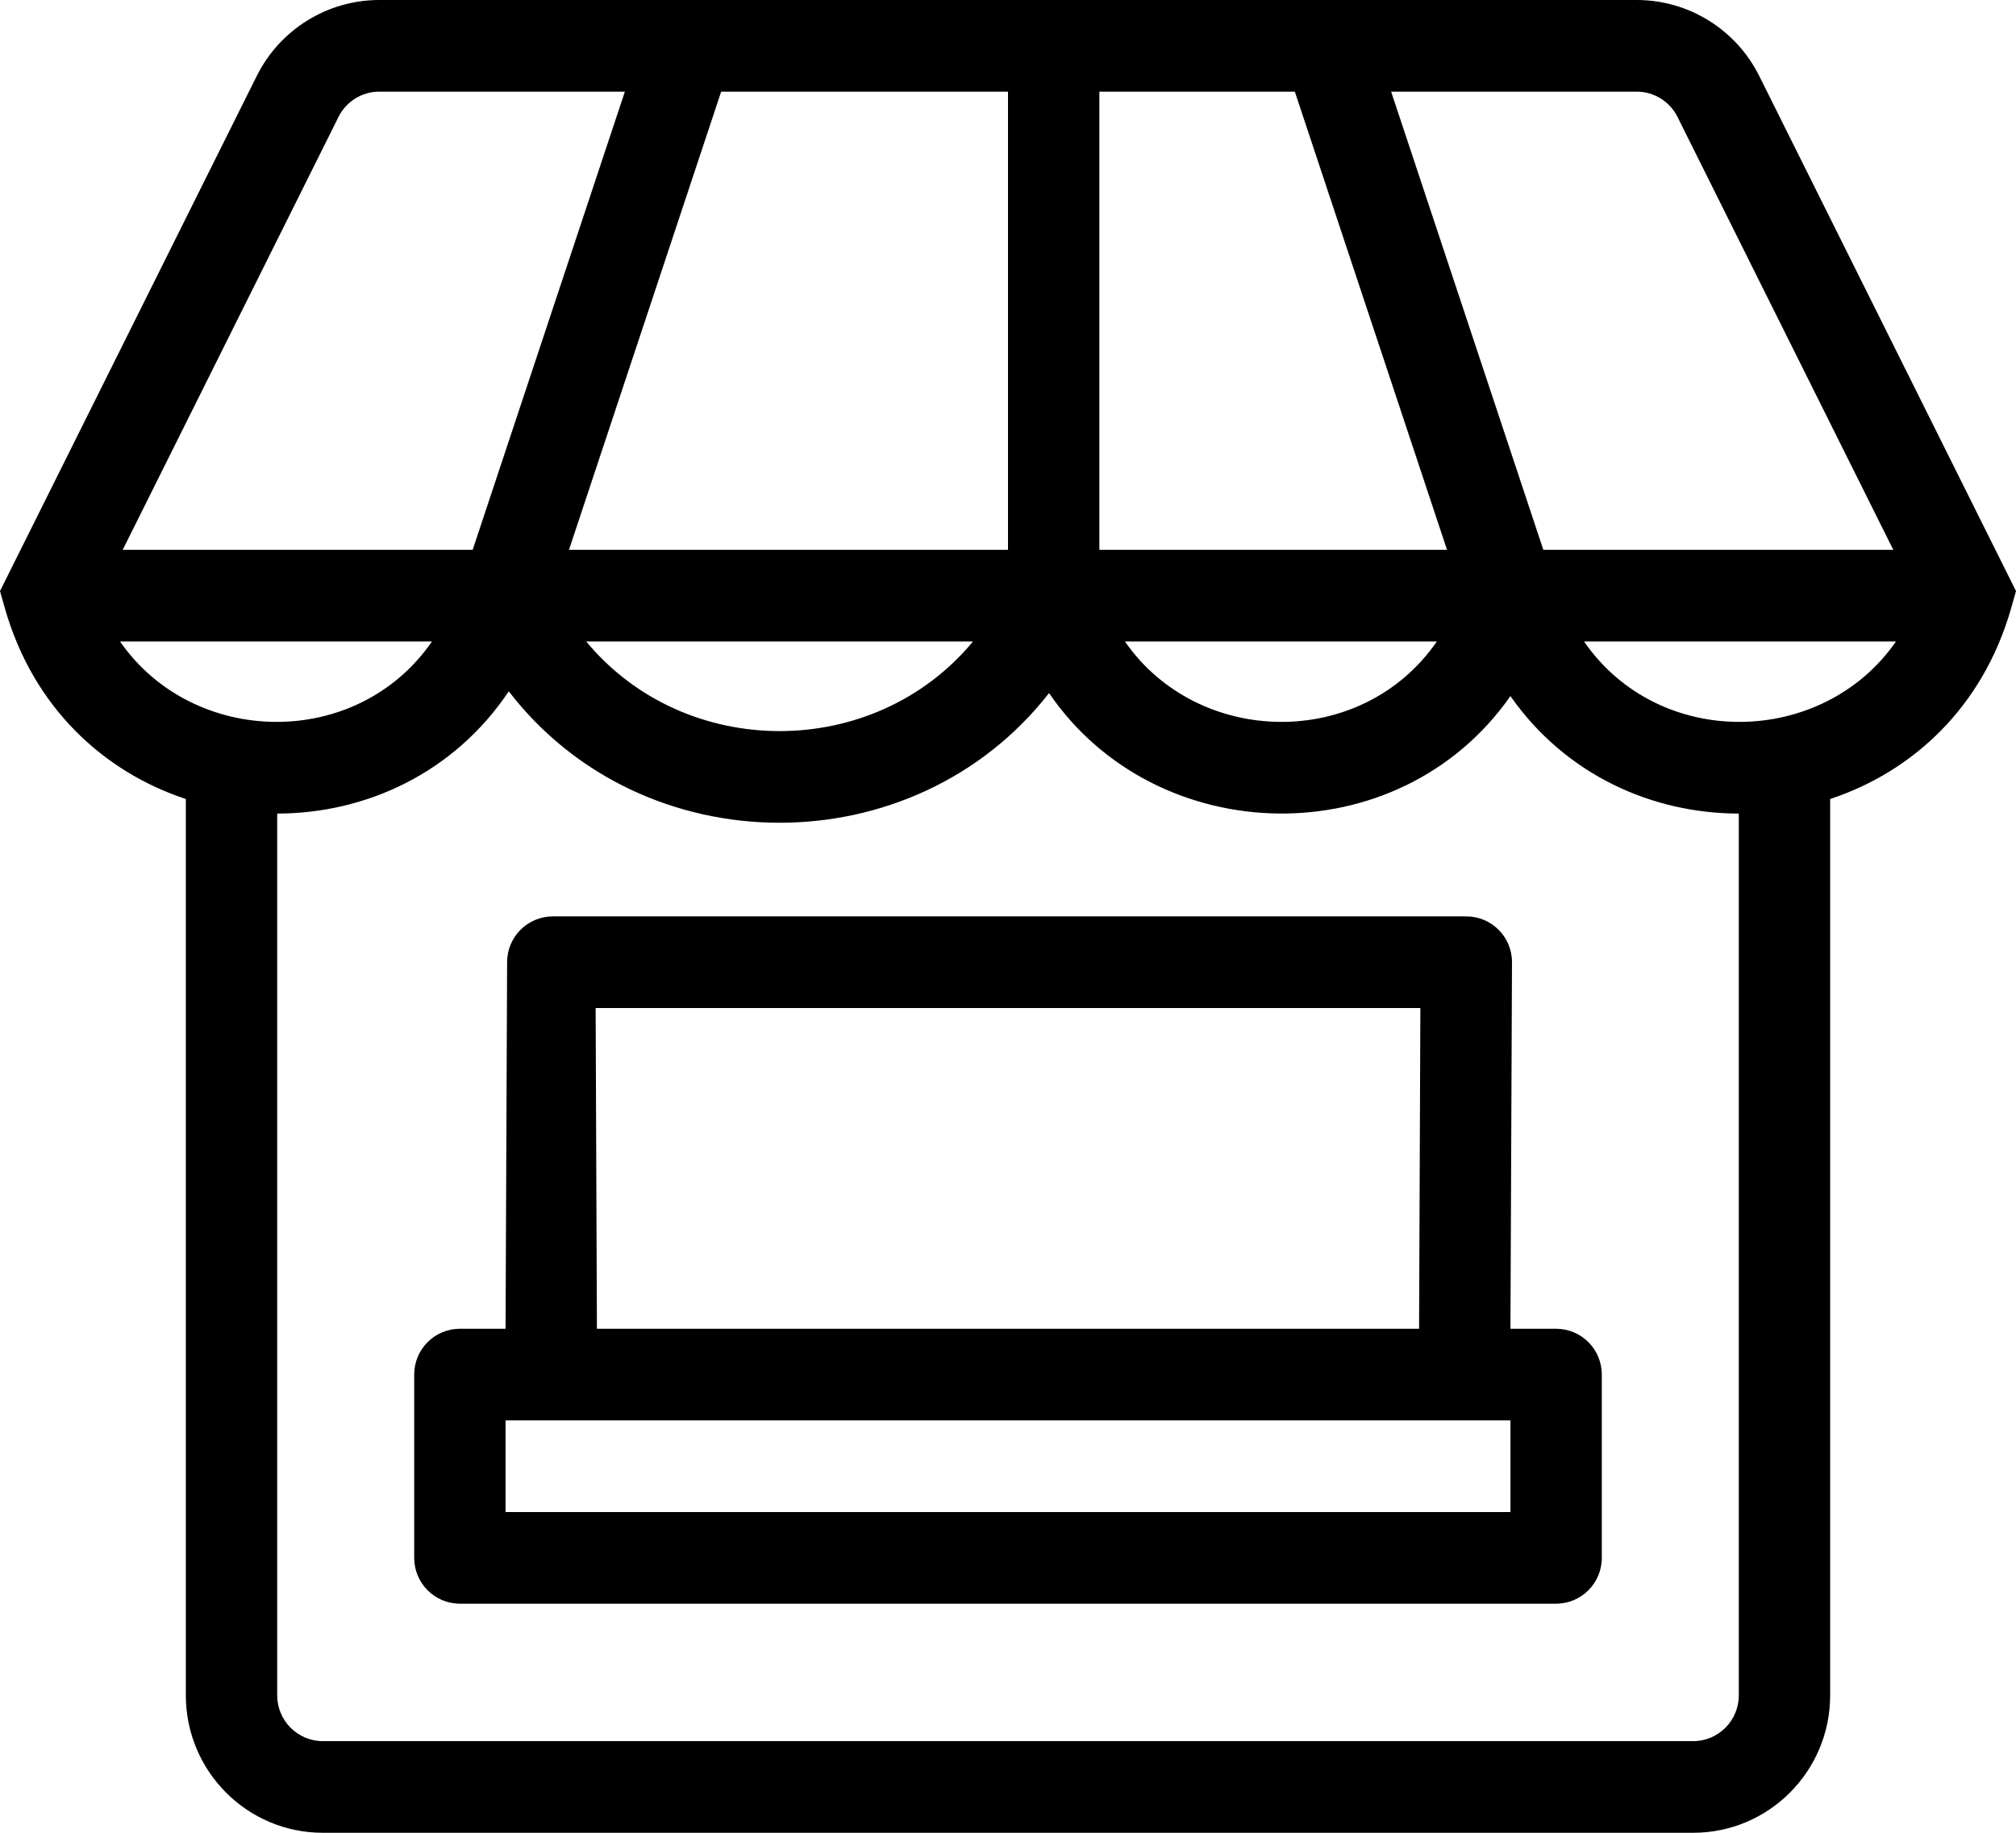 <svg width="22" height="20" viewBox="0 0 22 20" fill="none" xmlns="http://www.w3.org/2000/svg">
<path fill-rule="evenodd" clip-rule="evenodd" d="M5.517 14.5L5.534 10.5C5.534 10.224 5.757 10 6.033 10H16.002C16.277 10 16.5 10.224 16.5 10.5L16.483 14.5H16.981C17.257 14.5 17.48 14.724 17.48 15V17C17.48 17.276 17.257 17.5 16.981 17.5H5.019C4.743 17.5 4.52 17.276 4.52 17V15C4.52 14.724 4.743 14.5 5.019 14.5H5.517ZM5.517 15.5V16.5H16.483V15.5H5.517ZM6.514 14.5L6.5 11H15.5L15.486 14.5H6.514Z" fill="black"/>
<path fill-rule="evenodd" clip-rule="evenodd" d="M0.053 6.637C0.363 7.723 1.134 8.424 2.028 8.719V18.5C2.028 19.328 2.697 20 3.523 20H18.477C19.303 20 19.972 19.328 19.972 18.5V8.719C20.866 8.424 21.637 7.723 21.947 6.637L22 6.45L19.198 0.829C18.945 0.321 18.427 0 17.861 0H4.139C3.573 0 3.055 0.321 2.802 0.829L0 6.45L0.053 6.637ZM3.694 1.276C3.778 1.107 3.951 1 4.139 1H6.819L5.158 6H1.339L3.694 1.276ZM6.209 6L7.87 1H11V6H6.209ZM11.997 6V1H14.13L15.791 6H11.997ZM16.842 6L15.181 1H17.861C18.049 1 18.222 1.107 18.306 1.276L20.661 6H16.842ZM12.276 7H15.68C14.857 8.191 13.071 8.149 12.276 7ZM20.69 7C19.895 8.149 18.108 8.191 17.286 7H20.69ZM16.483 7.596C15.258 9.346 12.615 9.274 11.448 7.563C9.971 9.456 7.019 9.45 5.552 7.544C4.952 8.44 3.988 8.877 3.025 8.878V18.5C3.025 18.776 3.248 19 3.523 19H18.477C18.752 19 18.975 18.776 18.975 18.5V8.878C18.031 8.877 17.085 8.457 16.483 7.596ZM6.397 7H10.618C9.539 8.304 7.477 8.304 6.397 7ZM1.31 7H4.714C3.892 8.191 2.105 8.149 1.31 7Z" fill="black"/>
</svg>
